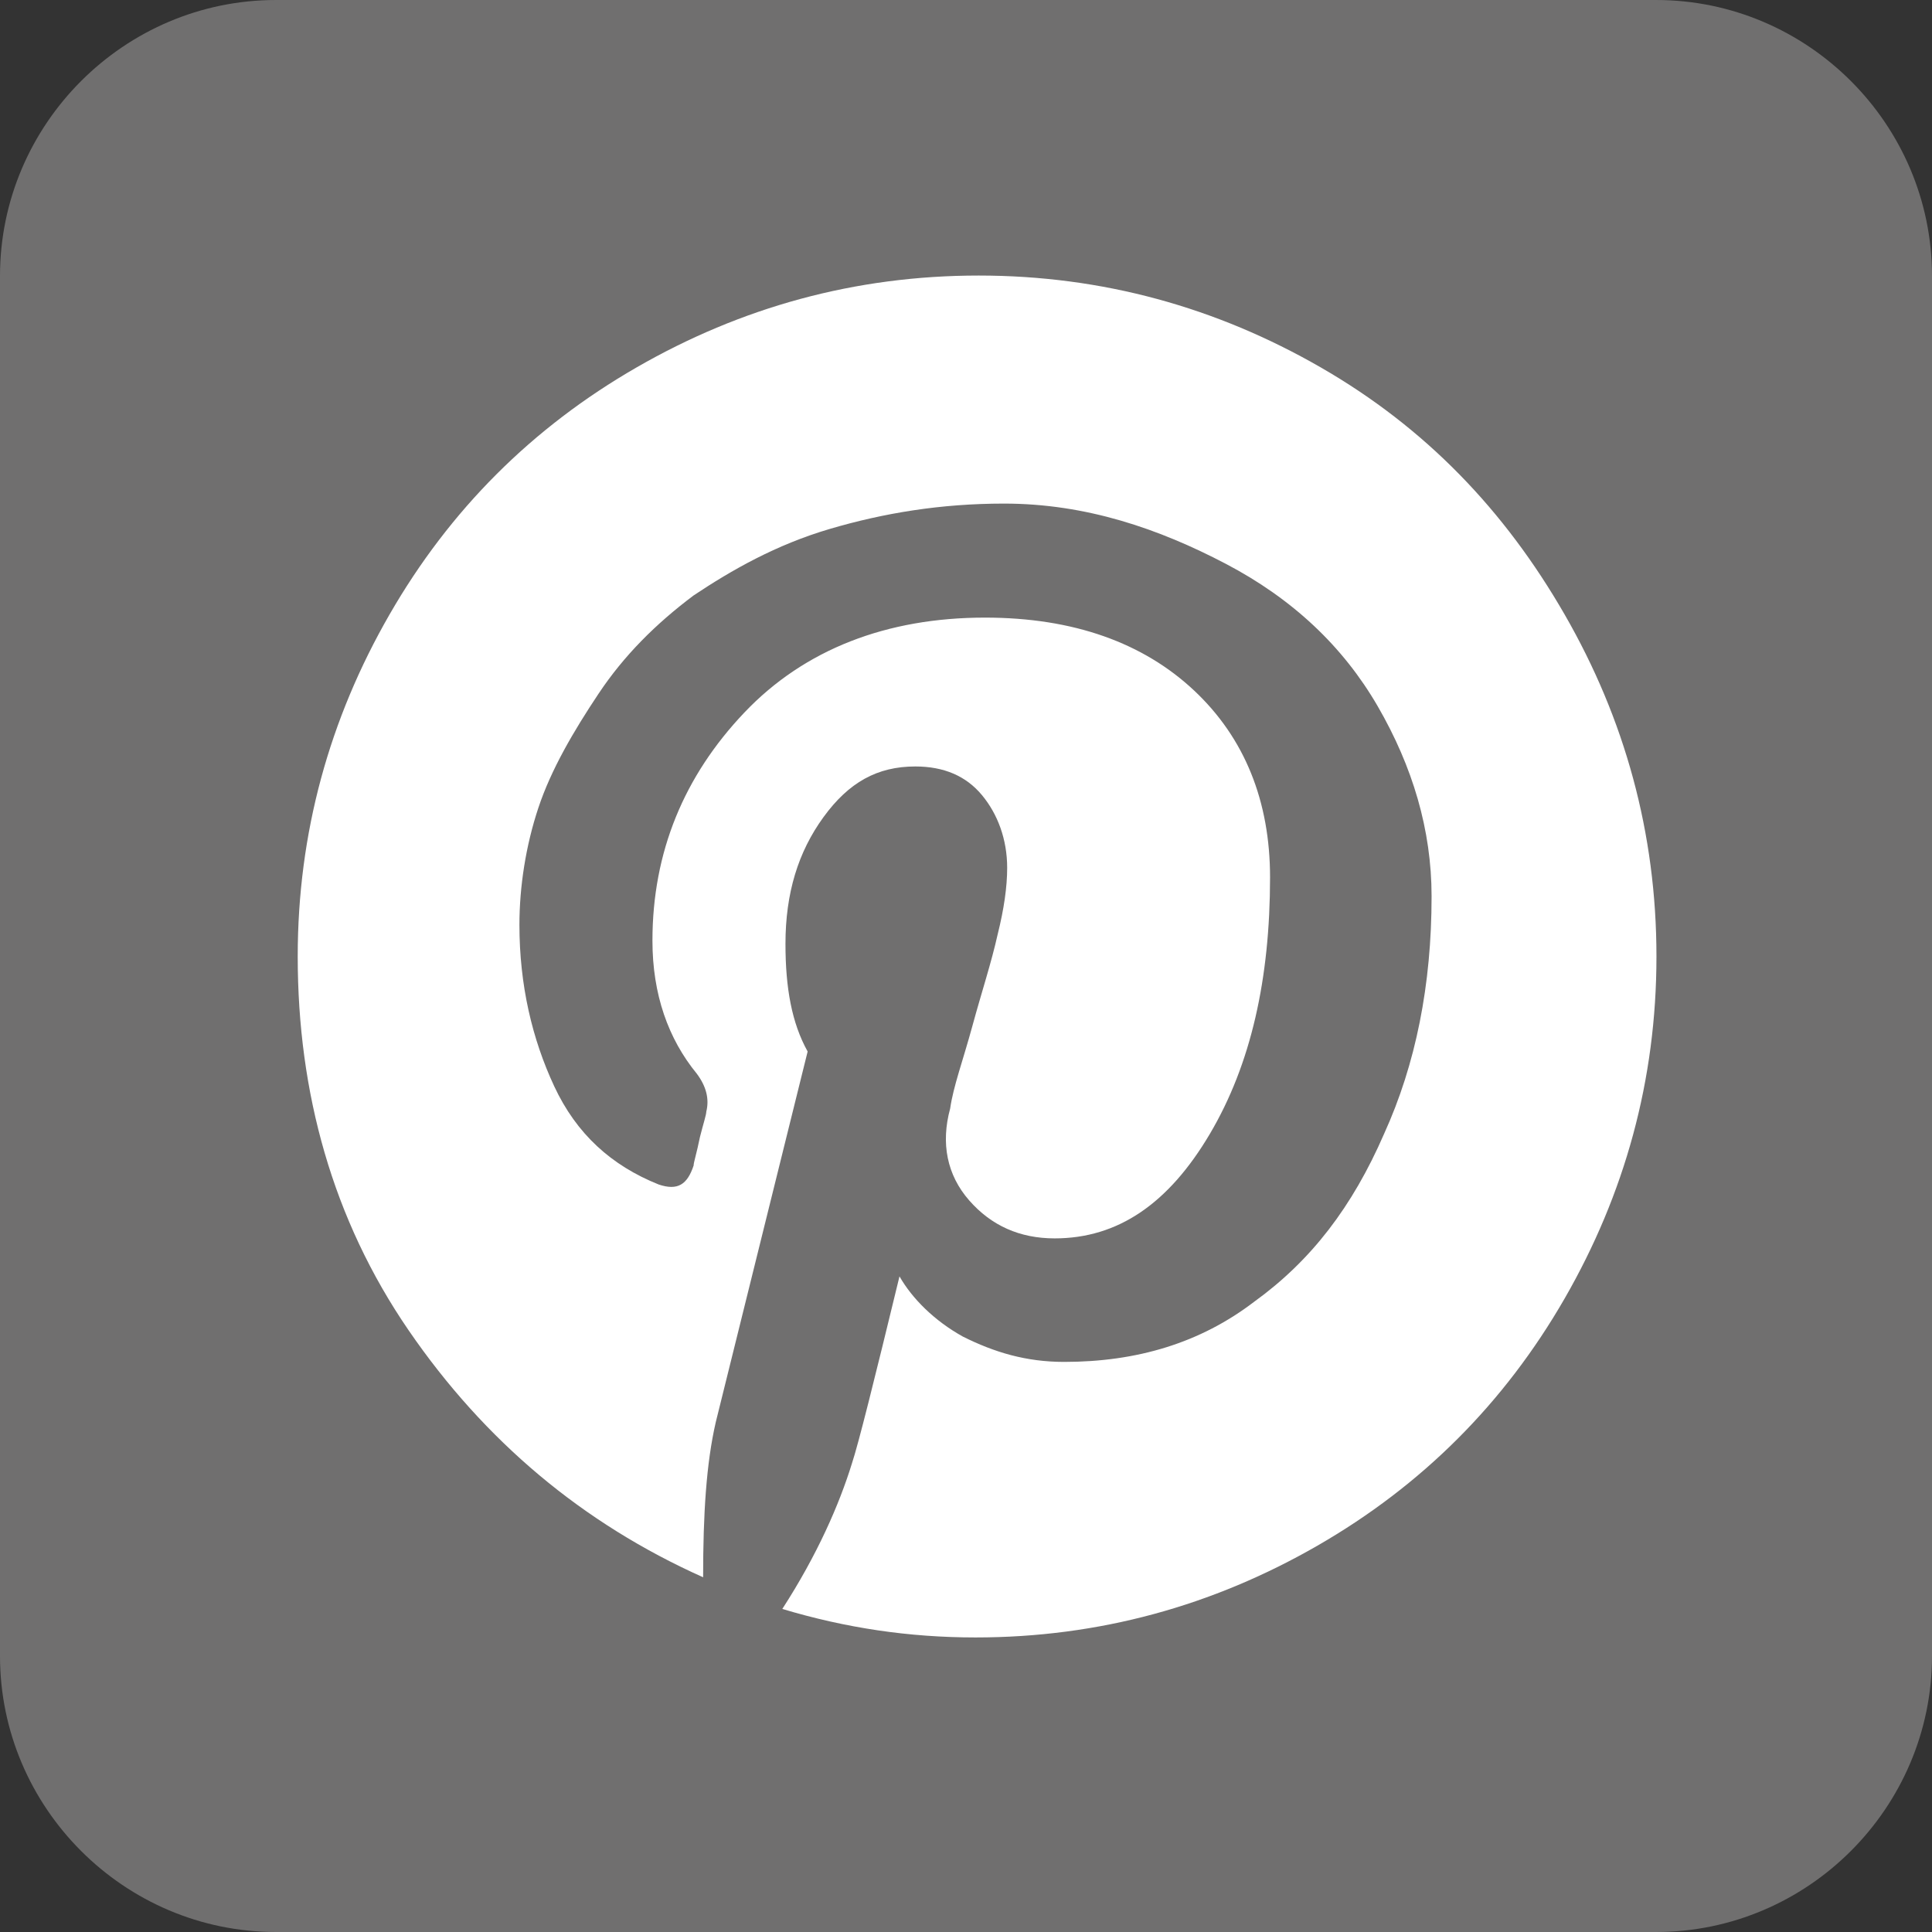 <?xml version="1.0" encoding="UTF-8"?>
<svg width="61px" height="61px" viewBox="0 0 61 61" version="1.1" xmlns="http://www.w3.org/2000/svg" xmlns:xlink="http://www.w3.org/1999/xlink">
    <rect x="0" y="0" width="61" height="61" fill="#333333" stroke="none"/>
    <title>Group 7</title>
    <g id="Design" stroke="none" stroke-width="1" fill="none" fill-rule="evenodd">
        <g id="Design-BUREAU" transform="translate(-1723, -3632)">
            <g id="Group-3" transform="translate(1, 3453)">
                <g id="Group-2" transform="translate(1516, 179)">
                    <g id="Group-7" transform="translate(206, 0)">
                        <g id="instagram-logo-facebook-svgrepo-com" fill="#706F6F" fill-rule="nonzero">
                            <path d="M8.714,0 L52.286,0 C57.079,0 61,3.921 61,8.714 L61,52.286 C61,57.079 57.079,61 52.286,61 L8.714,61 C3.921,61 0,57.079 0,52.286 L0,8.714 C0,3.921 3.921,0 8.714,0 Z" id="Path"></path>
                        </g>
                        <g id="Pinterest_font_awesome" transform="translate(4, 4)">
                            <rect id="Rectangle" x="0" y="0" width="53.8" height="53.4"></rect>
                            <path d="M45.4,15.4 C47.3,18.7 48.3,22.3 48.3,26.2 C48.3,30.1 47.3,33.7 45.4,37 C43.5,40.3 40.9,42.9 37.6,44.8 C34.3,46.7 30.7,47.7 26.8,47.7 C24.7,47.7 22.7,47.4 20.7,46.8 C21.8,45.1 22.5,43.5 22.9,42.2 C23.1,41.6 23.6,39.6 24.4,36.3 C24.8,37 25.5,37.7 26.4,38.2 C27.4,38.7 28.4,39 29.6,39 C31.9,39 33.9,38.4 35.6,37.1 C37.4,35.8 38.7,34.1 39.7,31.8 C40.7,29.6 41.2,27.1 41.2,24.3 C41.2,22.2 40.6,20.2 39.5,18.3 C38.4,16.4 36.8,14.9 34.7,13.8 C32.6,12.7 30.3,11.9 27.7,11.9 C25.7,11.9 23.9,12.2 22.2,12.7 C20.5,13.2 19.1,14 17.9,14.8 C16.7,15.7 15.7,16.7 14.9,17.9 C14.1,19.1 13.4,20.3 13,21.5 C12.6,22.7 12.4,24 12.4,25.2 C12.4,27.1 12.8,28.8 13.5,30.3 C14.2,31.8 15.3,32.8 16.8,33.4 C17.4,33.6 17.7,33.4 17.9,32.8 C17.9,32.7 18,32.4 18.1,31.9 C18.2,31.5 18.3,31.2 18.3,31.1 C18.4,30.7 18.3,30.3 18,29.9 C17.1,28.8 16.6,27.4 16.6,25.7 C16.6,22.9 17.6,20.5 19.5,18.5 C21.4,16.5 24,15.5 27.1,15.5 C29.9,15.5 32.1,16.3 33.7,17.8 C35.3,19.3 36.1,21.3 36.1,23.7 C36.1,26.9 35.5,29.6 34.2,31.8 C32.9,34 31.3,35.1 29.3,35.1 C28.2,35.1 27.3,34.7 26.6,33.9 C25.9,33.1 25.7,32.1 26,31 C26.1,30.3 26.4,29.5 26.7,28.4 C27,27.3 27.3,26.4 27.5,25.5 C27.7,24.7 27.8,24 27.8,23.4 C27.8,22.5 27.5,21.7 27,21.1 C26.5,20.5 25.8,20.2 24.9,20.2 C23.7,20.2 22.8,20.7 22,21.8 C21.2,22.9 20.8,24.2 20.8,25.8 C20.8,27.2 21,28.3 21.5,29.2 L18.6,40.9 C18.3,42.2 18.2,43.8 18.2,45.8 C14.4,44.1 11.3,41.5 8.9,38 C6.5,34.5 5.4,30.5 5.4,26.2 C5.4,22.3 6.4,18.7 8.3,15.4 C10.2,12.1 12.8,9.5 16.1,7.6 C19.4,5.7 23,4.7 26.9,4.7 C30.8,4.7 34.4,5.7 37.7,7.6 C41,9.5 43.5,12.1 45.4,15.4 Z" id="Path" fill="#FFFFFF" fill-rule="nonzero"></path>
                        </g>
                    </g>
                </g>
            </g>
        </g>
    </g>
</svg>
